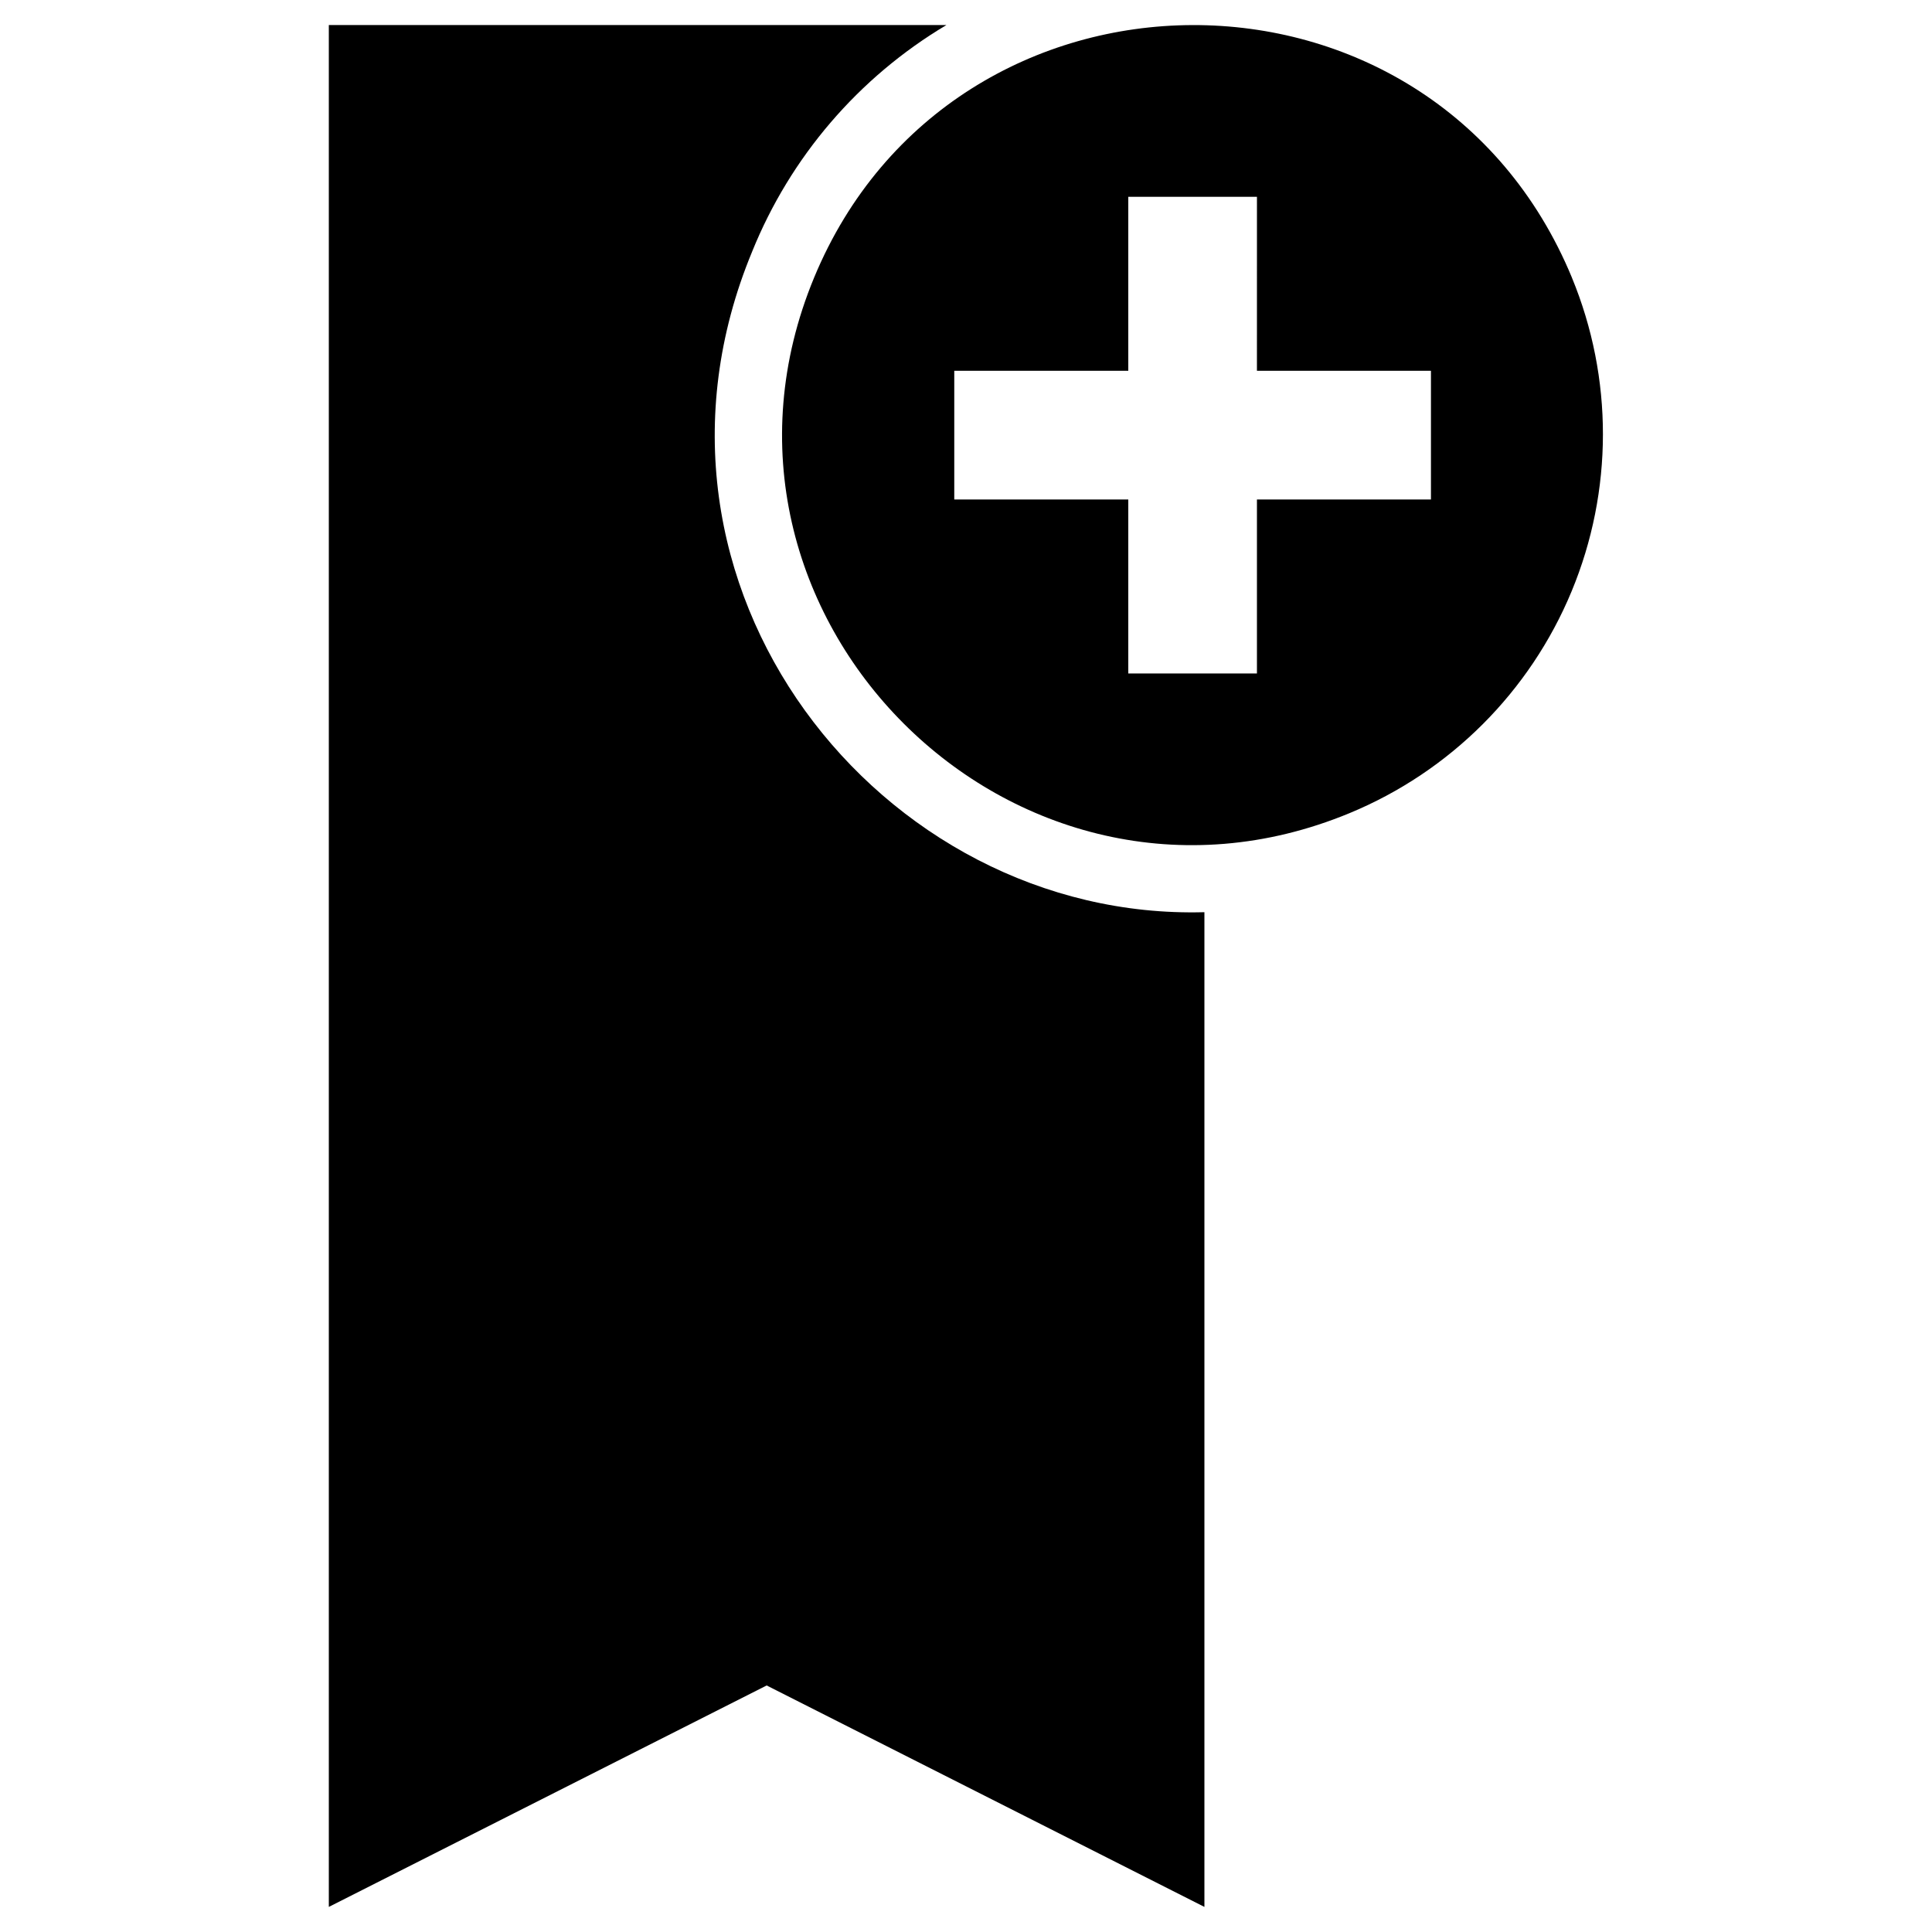 <?xml version="1.0" encoding="UTF-8"?>
<!-- Uploaded to: ICON Repo, www.svgrepo.com, Generator: ICON Repo Mixer Tools -->
<svg fill="#000000" width="800px" height="800px" version="1.1" viewBox="144 144 512 512" xmlns="http://www.w3.org/2000/svg">
 <g>
  <path d="m343.31 210.71c10.141-25.113 28.227-46.211 51.492-60.07h-163.66v498.71l116.03-58.684 116.01 58.684v-263.61c-85.879 2.391-156.5-86.613-119.87-175.03z"/>
  <path d="m560.57 217.56c-37.16-89.746-164.09-88.691-200.82 0-36.879 89.047 52.871 178.8 141.92 141.92 26.621-11.02 47.777-32.16 58.82-58.773 11.043-26.609 11.07-56.516 0.074-83.148zm-37.352 58.805h-46.117v46.113h-34.094v-46.113h-46.117v-34.098h46.117v-46.117h34.098l-0.004 46.117h46.117z"/>
 </g>
</svg>